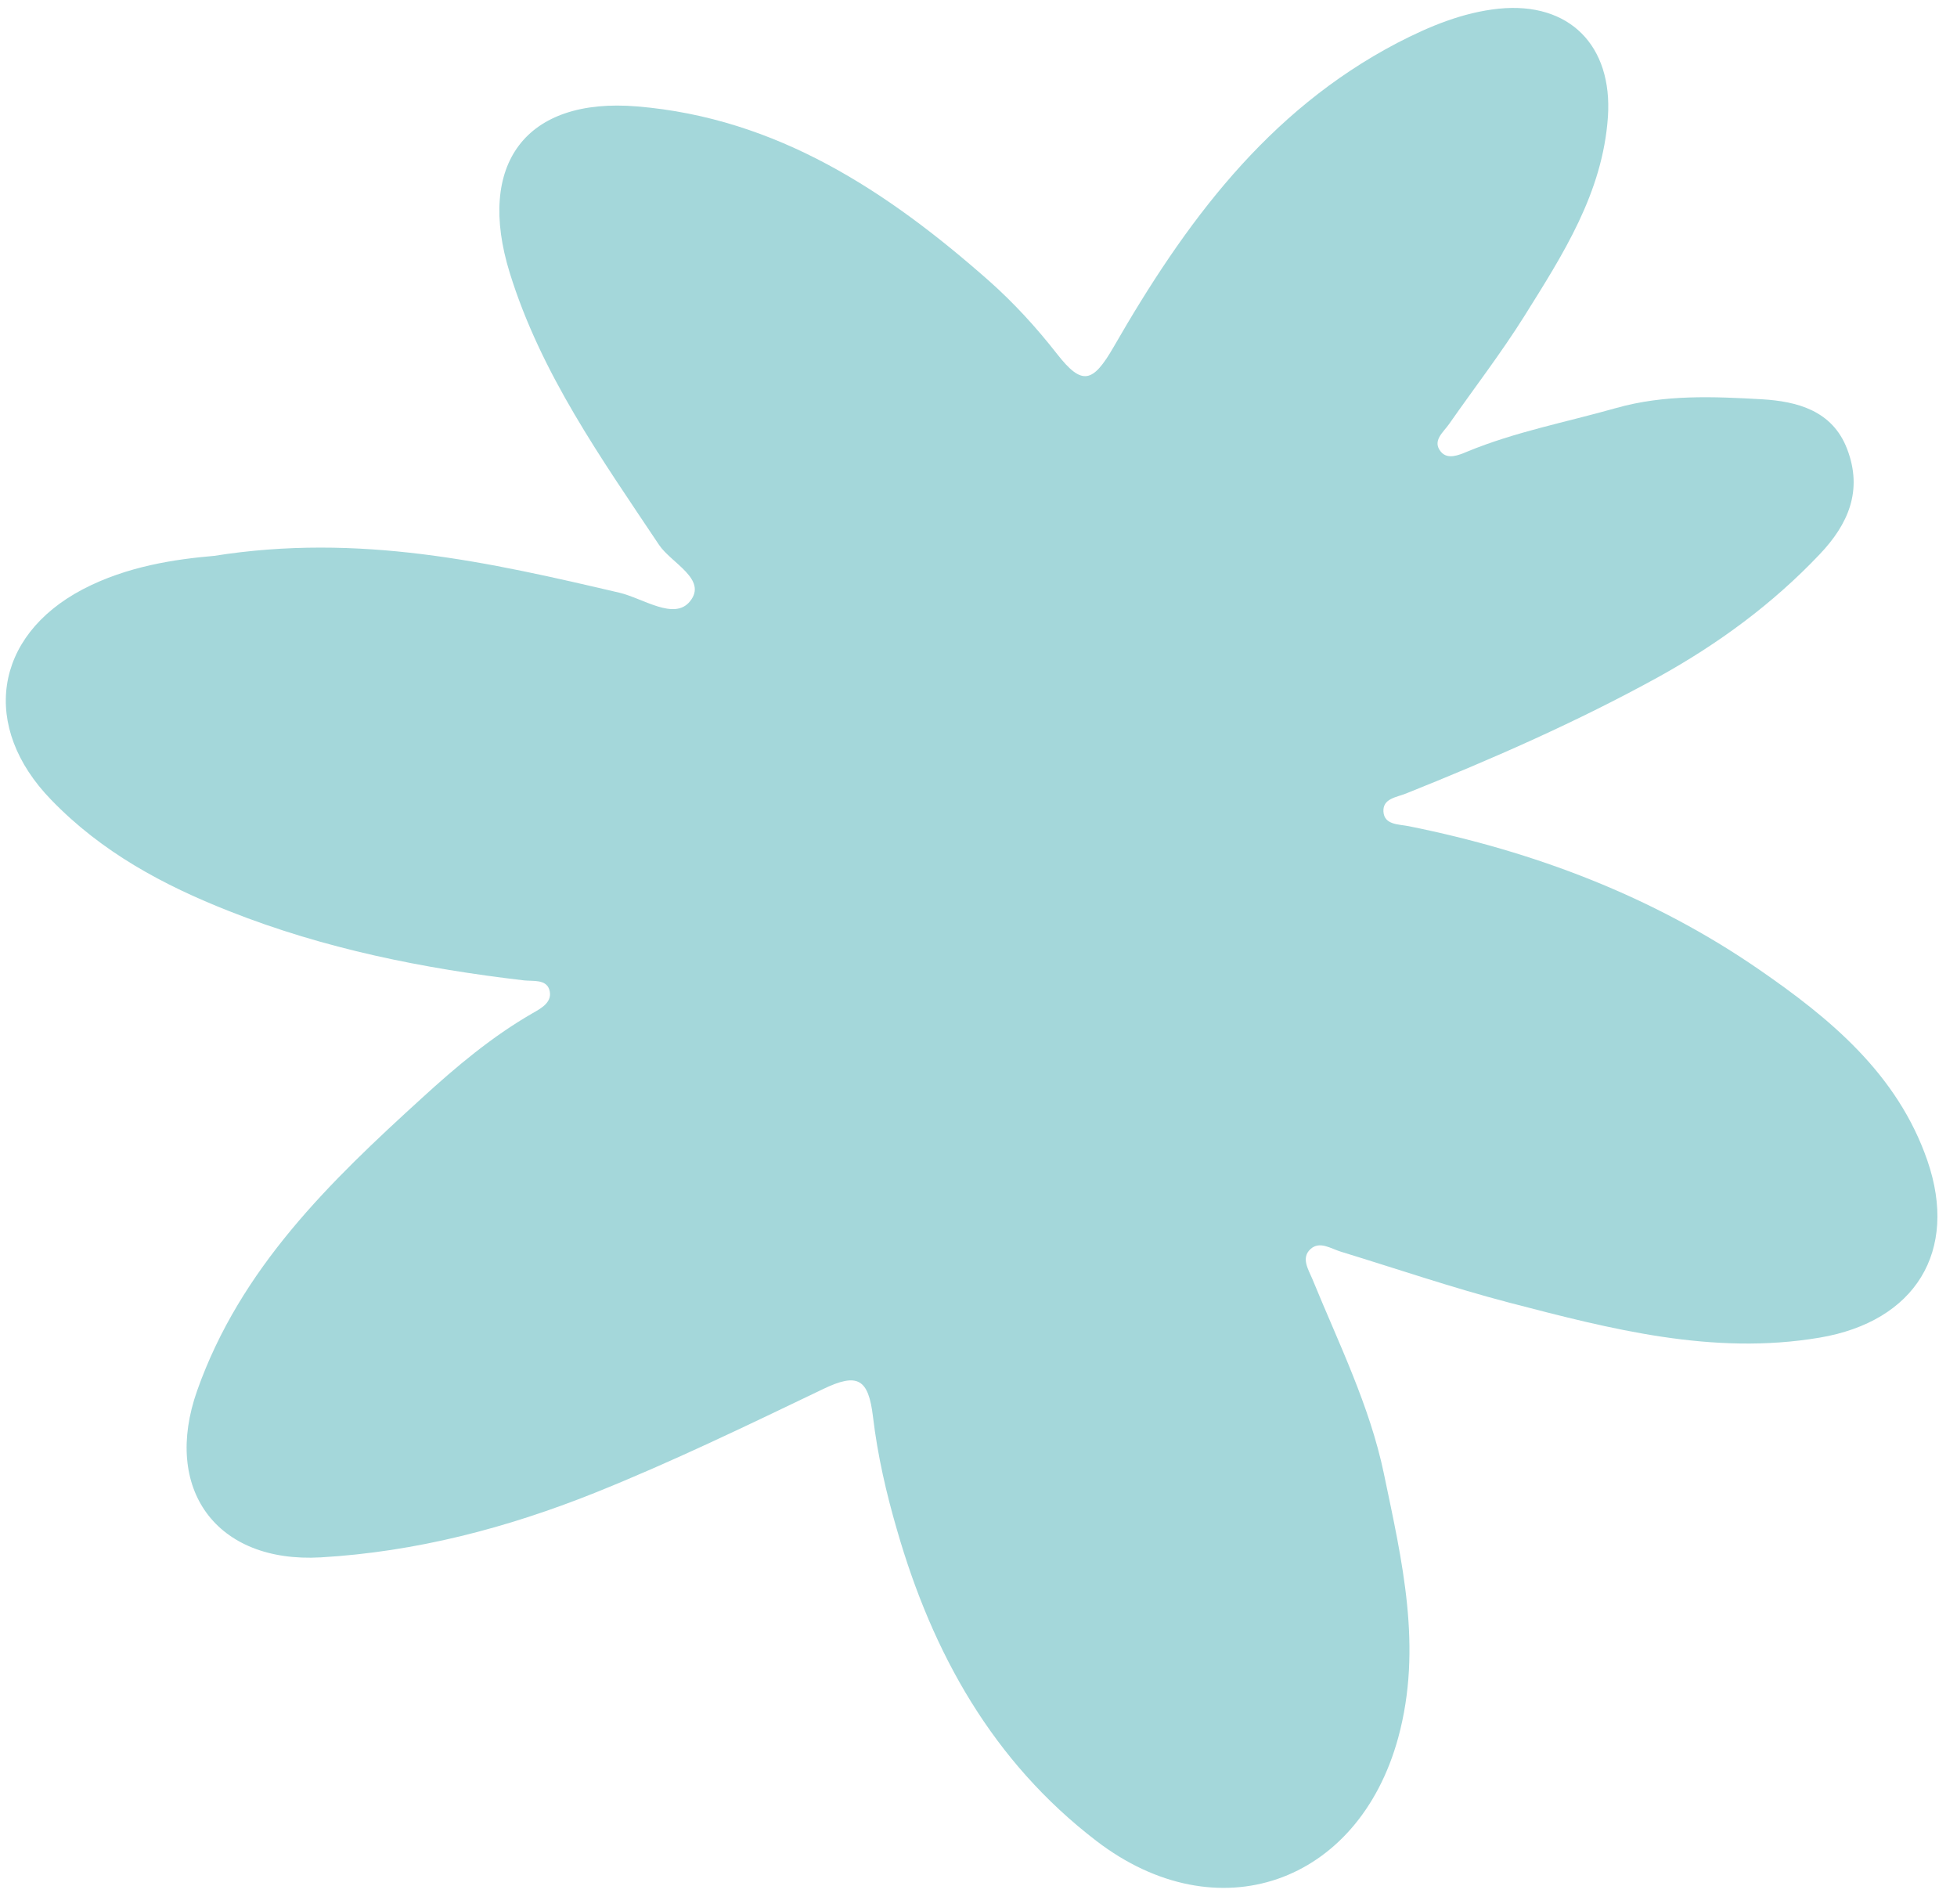 <?xml version="1.0" encoding="UTF-8"?> <svg xmlns="http://www.w3.org/2000/svg" width="73" height="71" viewBox="0 0 73 71" fill="none"><path d="M7.971 20.735C13.407 19.868 18.256 20.973 23.099 22.105C23.992 22.316 25.152 23.155 25.738 22.428C26.403 21.608 25.044 21.005 24.586 20.326C22.43 17.096 20.182 13.943 19.014 10.176C17.763 6.133 19.594 3.619 23.773 3.97C28.976 4.403 33.099 7.128 36.891 10.474C37.819 11.297 38.658 12.214 39.432 13.204C40.363 14.395 40.763 14.289 41.542 12.939C44.185 8.343 47.258 4.144 52.123 1.6C53.321 0.98 54.56 0.465 55.904 0.324C58.547 0.057 60.154 1.706 59.979 4.353C59.784 7.205 58.292 9.501 56.855 11.8C55.988 13.18 54.99 14.475 54.053 15.817C53.845 16.119 53.408 16.441 53.748 16.85C53.999 17.15 54.409 16.979 54.723 16.847C56.512 16.107 58.416 15.748 60.279 15.22C62.09 14.707 63.923 14.79 65.741 14.893C67.021 14.972 68.353 15.302 68.904 16.753C69.494 18.3 68.942 19.557 67.875 20.677C66.121 22.527 64.09 24.016 61.877 25.242C58.848 26.912 55.672 28.305 52.455 29.593C52.097 29.739 51.577 29.777 51.605 30.27C51.635 30.773 52.183 30.741 52.551 30.815C57.232 31.756 61.65 33.431 65.588 36.141C68.25 37.972 70.779 40.049 71.896 43.289C73.06 46.67 71.445 49.286 67.879 49.89C63.891 50.565 60.078 49.57 56.284 48.582C54.168 48.028 52.096 47.321 50.005 46.681C49.64 46.57 49.224 46.272 48.879 46.592C48.527 46.921 48.804 47.347 48.951 47.697C49.929 50.089 51.094 52.429 51.621 54.96C52.298 58.209 53.074 61.446 52.156 64.812C50.666 70.267 45.406 72.115 40.901 68.665C37.03 65.697 34.787 61.668 33.463 57.073C33.061 55.696 32.737 54.291 32.565 52.848C32.395 51.414 31.988 51.189 30.698 51.811C27.884 53.159 25.09 54.514 22.188 55.679C18.9 56.994 15.51 57.88 11.966 58.086C8.056 58.309 6.06 55.529 7.354 51.867C8.97 47.299 12.301 44.081 15.753 40.941C17.026 39.777 18.352 38.662 19.866 37.79C20.174 37.614 20.648 37.37 20.484 36.893C20.352 36.523 19.884 36.6 19.557 36.567C15.79 36.128 12.093 35.386 8.558 33.987C6.093 33.017 3.795 31.785 1.908 29.83C-0.723 27.121 -0.249 23.737 3.082 21.983C4.744 21.112 6.56 20.856 7.98 20.733L7.971 20.735Z" fill="#A4D7DA"></path></svg> 